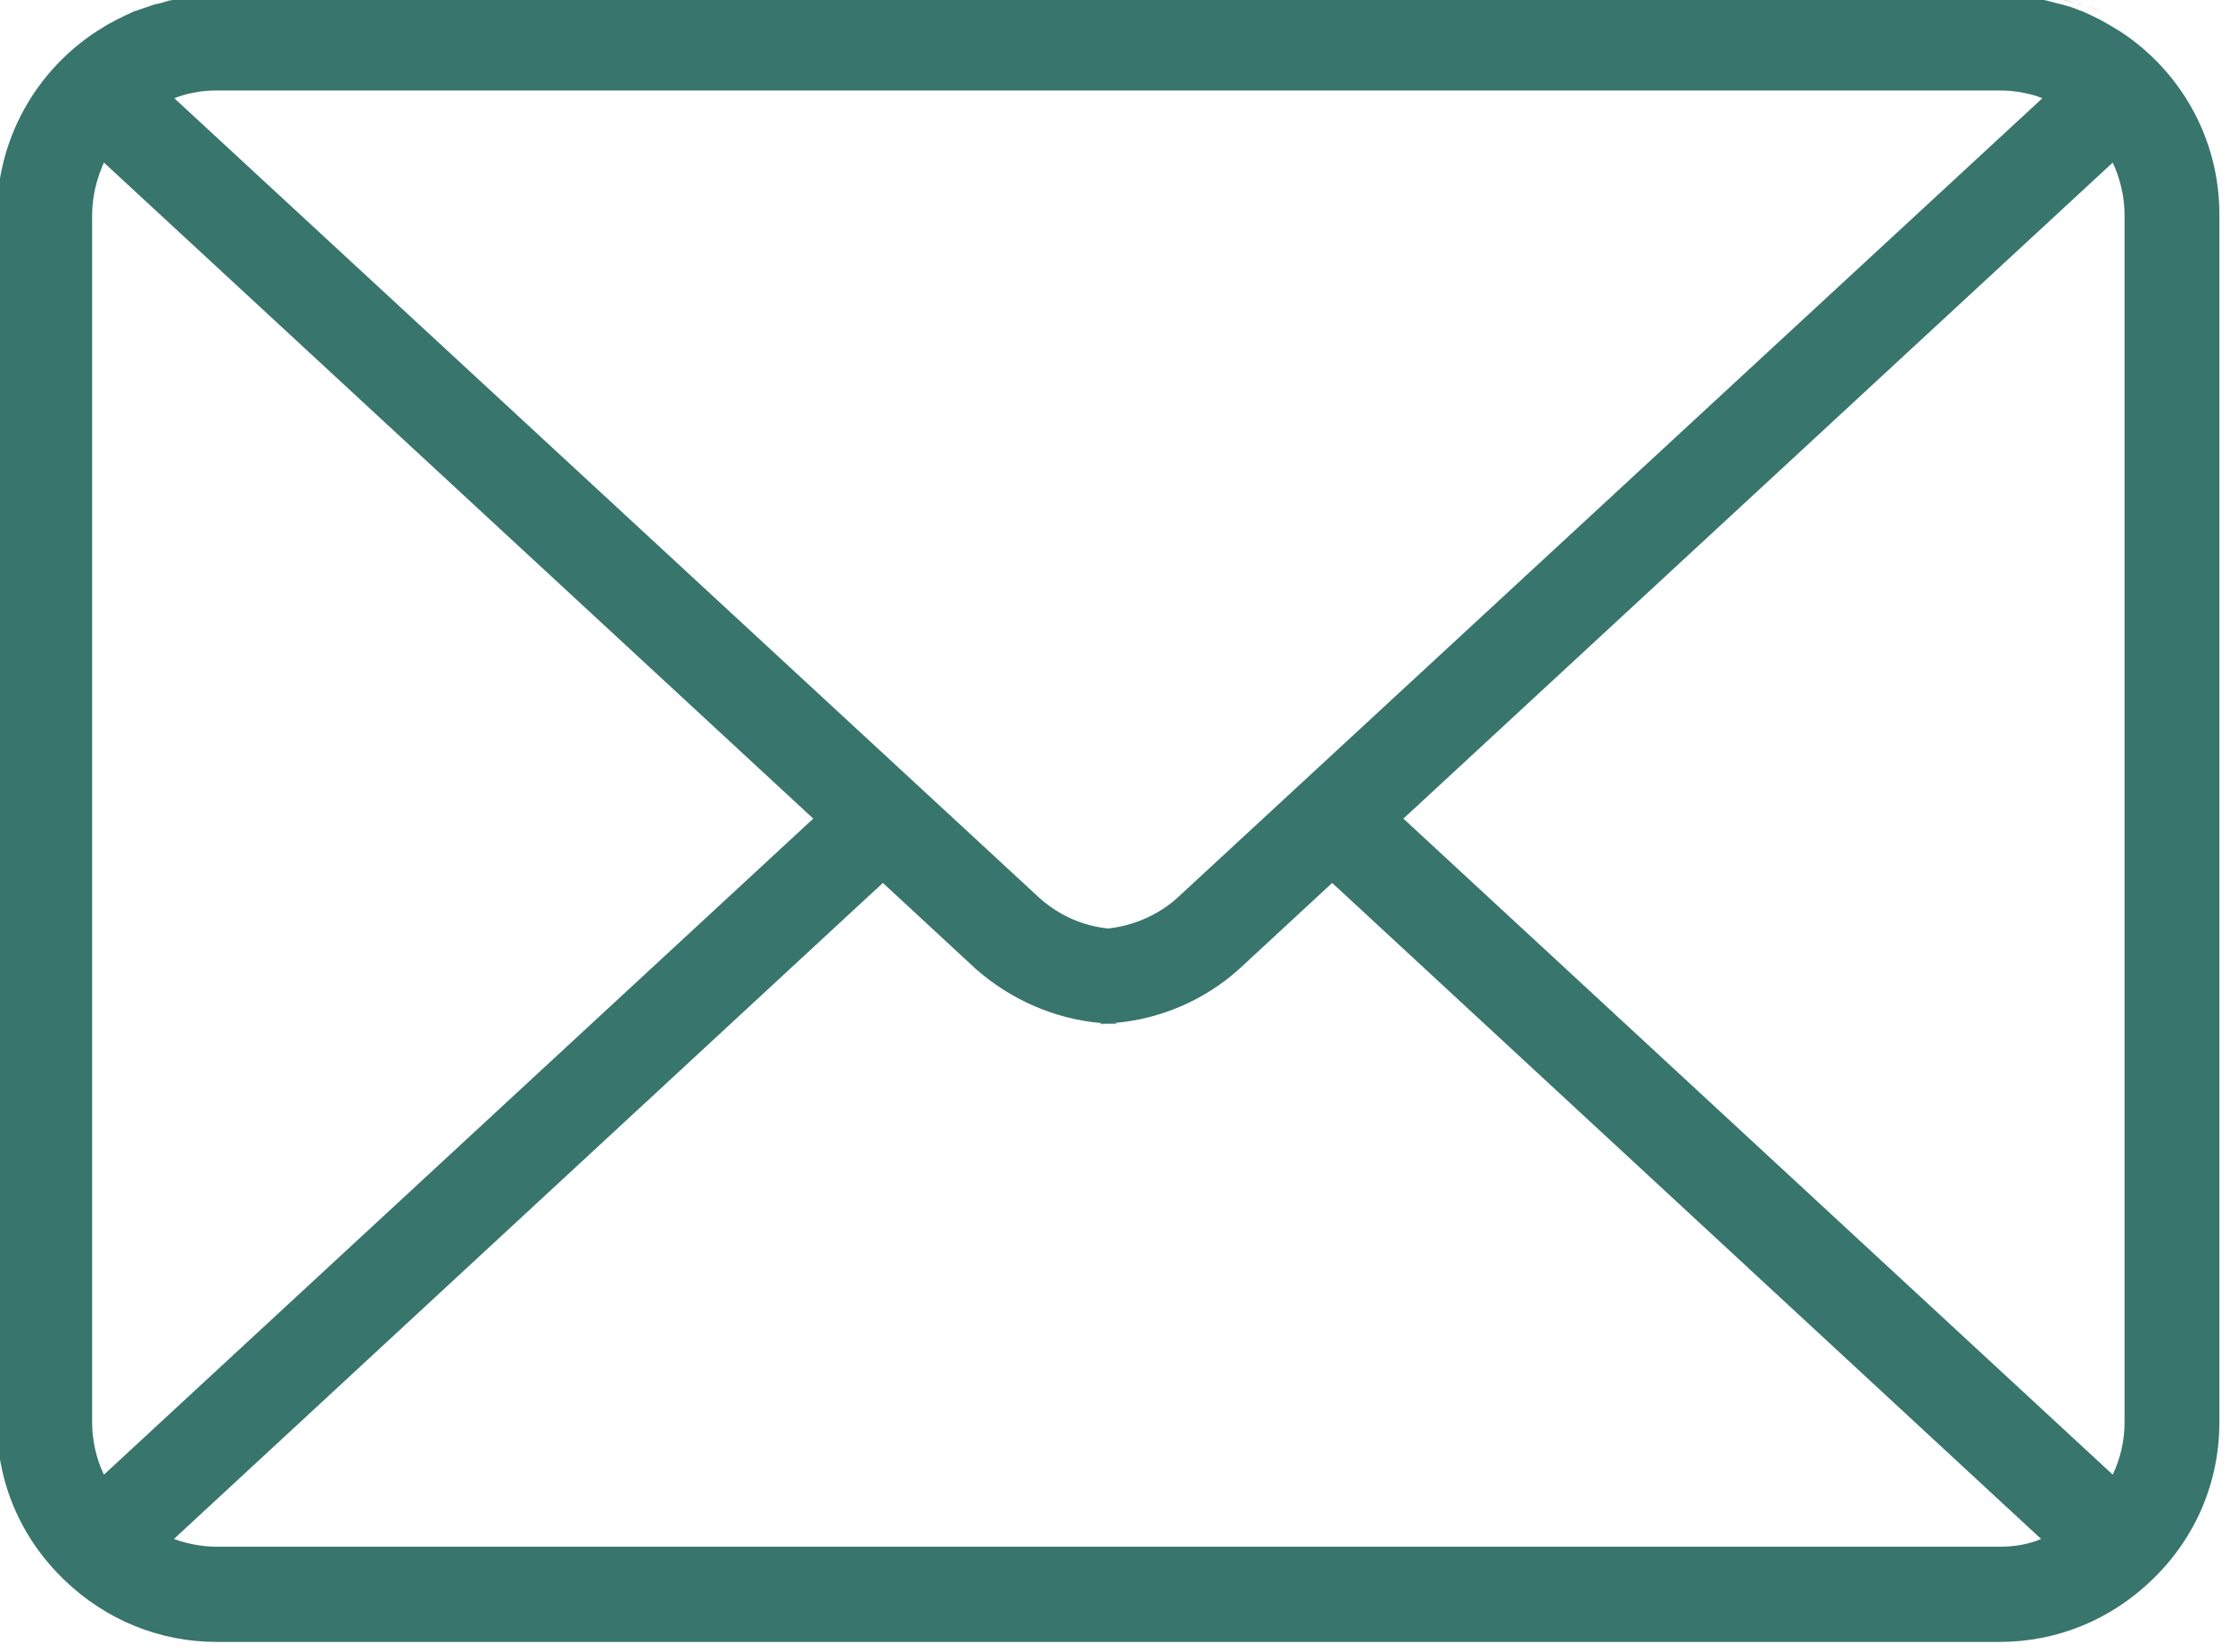 <?xml version="1.0" encoding="UTF-8" standalone="no"?>
<!-- Generator: Adobe Illustrator 25.0.1, SVG Export Plug-In . SVG Version: 6.00 Build 0)  -->

<svg
   version="1.1"
   id="Layer_1"
   x="0px"
   y="0px"
   viewBox="0 0 80 59.271"
   xml:space="preserve"
   width="80"
   height="59.271"
   xmlns="http://www.w3.org/2000/svg"
   xmlns:svg="http://www.w3.org/2000/svg"><defs
   id="defs25" />
<style
   type="text/css"
   id="style1">
	.st0{fill:#38756D;}
	.st1{fill:#FFFFFF;}
	.st2{fill:none;}
</style>
<g
   id="g25"
   transform="matrix(0.146,0,0,0.146,-33.239,-50.057)">
	<g
   id="g13">
		<path
   class="st2"
   d="m 250.3,395.7 v 296.5 c 0,4.5 1,8.9 2.9,12.9 L 427.5,544 253.2,382.8 c -1.9,3.9 -2.9,8.3 -2.9,12.9 z"
   id="path1" />
		<path
   class="st0"
   d="m 266.8,343.6 c 1.2,-0.3 2.4,-0.7 3.7,-0.9 -1.3,0.3 -2.5,0.6 -3.7,0.9 z"
   id="path2" />
		<path
   class="st0"
   d="m 272.9,342.4 c 0.9,-0.1 1.8,-0.3 2.7,-0.4 -0.9,0.1 -1.8,0.2 -2.7,0.4 z"
   id="path3" />
		<path
   class="st0"
   d="m 275.4,365.6 c 0.2,0 0.3,0 0.5,-0.1 -0.1,0 -0.3,0.1 -0.5,0.1 z"
   id="path4" />
		<polygon
   class="st0"
   points=""
   id="polygon4" />
		<path
   class="st0"
   d="m 261.1,345.5 c 1.4,-0.6 2.9,-1.1 4.4,-1.5 -1.5,0.4 -3,0.9 -4.4,1.5 z"
   id="path5" />
		<path
   class="st0"
   d="m 275.9,365.5 c 1.6,-0.3 3.3,-0.4 5,-0.4 -1.7,0 -3.3,0.1 -5,0.4 z"
   id="path6" />
		<path
   class="st0"
   d="m 275.6,342 c 1.8,-0.2 3.5,-0.3 5.3,-0.3 -1.7,0 -3.5,0.1 -5.3,0.3 z"
   id="path7" />
		<path
   class="st0"
   d="m 270.5,366.9 c 1.6,-0.6 3.3,-1 5,-1.4 -1.8,0.4 -3.4,0.9 -5,1.4 z"
   id="path8" />
		<path
   class="st0"
   d="m 270.4,342.7 c 0.8,-0.2 1.6,-0.3 2.5,-0.4 -0.8,0.2 -1.6,0.3 -2.5,0.4 z"
   id="path9" />
		<path
   class="st0"
   d="m 260.7,345.7 c 0.1,-0.1 0.3,-0.1 0.4,-0.1 -0.1,0 -0.3,0 -0.4,0.1 z"
   id="path10" />
		<path
   class="st0"
   d="m 265.5,344 c 0.4,-0.1 0.9,-0.2 1.3,-0.3 -0.4,0.1 -0.9,0.1 -1.3,0.3 z"
   id="path11" />
		<path
   class="st0"
   d="m 500,594.4 c 0.6,0 1.3,0.1 1.9,0.1 v -0.2 c -0.6,0 -1.2,0.1 -1.9,0.1 z"
   id="path12" />
		<path
   class="st0"
   d="m 748.5,350.5 c 0,0 -0.1,-0.1 -0.2,-0.1 -1.3,-0.8 -2.6,-1.6 -3.9,-2.3 -0.2,-0.1 -0.4,-0.2 -0.7,-0.4 -1.4,-0.7 -2.9,-1.4 -4.4,-2.1 -0.1,0 -0.3,-0.1 -0.4,-0.1 -1.4,-0.6 -2.9,-1.1 -4.4,-1.5 -0.4,-0.1 -0.9,-0.2 -1.3,-0.3 -1.2,-0.3 -2.4,-0.7 -3.6,-0.9 -0.8,-0.2 -1.6,-0.3 -2.5,-0.4 -0.9,-0.1 -1.8,-0.3 -2.7,-0.4 -1.8,-0.1 -3.6,-0.2 -5.3,-0.2 H 280.9 c -1.8,0 -3.6,0.1 -5.3,0.2 -0.9,0.1 -1.8,0.3 -2.7,0.4 -0.8,0.1 -1.6,0.2 -2.5,0.4 -1.2,0.2 -2.4,0.6 -3.6,0.9 -0.4,0.1 -0.9,0.2 -1.3,0.3 -1.5,0.5 -3,1 -4.4,1.5 -0.1,0 -0.3,0.1 -0.4,0.1 -1.5,0.7 -3,1.4 -4.4,2.1 -0.2,0.1 -0.4,0.2 -0.7,0.4 -1.4,0.7 -2.7,1.5 -3.9,2.3 -0.1,0 -0.1,0 -0.2,0.1 -14.8,9.6 -24.6,26.3 -24.6,45.3 v 296.5 c 0,14.7 5.8,28.4 16.5,38.7 0,0 0,0 0,0 10.2,9.9 23.5,15.3 37.5,15.3 H 719 c 14,0 27.3,-5.4 37.5,-15.3 0,0 0,0 0,0 10.7,-10.3 16.5,-24 16.5,-38.7 V 395.8 c 0.1,-19 -9.7,-35.7 -24.5,-45.3 z m -473.1,15.1 c 0.2,0 0.3,0 0.5,-0.1 1.6,-0.3 3.3,-0.4 5,-0.4 H 719 c 1.7,0 3.4,0.1 5,0.4 0.2,0 0.3,0 0.5,0.1 1.7,0.3 3.4,0.7 5,1.4 L 516.7,563.7 c -4.8,4.2 -10.7,6.6 -16.7,7.3 -6.1,-0.6 -11.9,-3.1 -16.7,-7.3 L 270.5,367 c 1.6,-0.7 3.2,-1.1 4.9,-1.4 z M 250.3,692.3 V 395.8 c 0,-4.6 1.1,-9 2.9,-13 L 427.5,544 253.2,705.2 c -1.9,-4 -2.9,-8.4 -2.9,-12.9 z m 468.8,30.6 H 280.9 c -3.6,0 -7.2,-0.7 -10.5,-1.9 L 444.6,559.8 467.5,581 c 8.8,7.7 19.5,12.2 30.4,13.2 0.6,0.1 1.3,0.1 1.9,0.2 0.7,0 1.3,-0.1 1.9,-0.2 11,-1 21.7,-5.4 30.4,-13.2 L 555,559.8 729.2,721 c -3,1.3 -6.5,1.9 -10.1,1.9 z m 30.6,-30.6 c 0,4.5 -1,8.9 -2.9,12.9 L 572.5,544 746.8,382.8 c 1.8,3.9 2.9,8.3 2.9,13 z"
   id="path13" />
	</g>
	<g
   id="g24">
		<path
   class="st0"
   d="m 737.9,343.6 c -1.2,-0.3 -2.4,-0.7 -3.7,-0.9 1.3,0.3 2.5,0.6 3.7,0.9 z"
   id="path14" />
		<path
   class="st0"
   d="m 731.8,342.4 c -0.9,-0.1 -1.8,-0.3 -2.7,-0.4 0.9,0.1 1.8,0.2 2.7,0.4 z"
   id="path15" />
		<path
   class="st0"
   d="m 729.2,365.6 c -0.2,0 -0.3,0 -0.5,-0.1 0.2,0 0.4,0.1 0.5,0.1 z"
   id="path16" />
		<polygon
   class="st0"
   points=""
   id="polygon16" />
		<path
   class="st0"
   d="m 743.6,345.5 c -1.4,-0.6 -2.9,-1.1 -4.4,-1.5 1.5,0.4 2.9,0.9 4.4,1.5 z"
   id="path17" />
		<path
   class="st0"
   d="m 728.7,365.5 c -1.6,-0.3 -3.3,-0.4 -5,-0.4 1.7,0 3.4,0.1 5,0.4 z"
   id="path18" />
		<path
   class="st0"
   d="m 729.1,342 c -1.8,-0.2 -3.5,-0.3 -5.3,-0.3 1.7,0 3.5,0.1 5.3,0.3 z"
   id="path19" />
		<path
   class="st0"
   d="m 734.2,366.9 c -1.6,-0.6 -3.3,-1 -5,-1.4 1.7,0.4 3.4,0.9 5,1.4 z"
   id="path20" />
		<path
   class="st0"
   d="m 734.2,342.7 c -0.8,-0.2 -1.6,-0.3 -2.5,-0.4 0.9,0.2 1.7,0.3 2.5,0.4 z"
   id="path21" />
		<path
   class="st0"
   d="m 744,345.7 c -0.1,-0.1 -0.3,-0.1 -0.4,-0.1 0.1,0 0.2,0 0.4,0.1 z"
   id="path22" />
		<path
   class="st0"
   d="m 739.2,344 c -0.4,-0.1 -0.9,-0.2 -1.3,-0.3 0.4,0.1 0.9,0.1 1.3,0.3 z"
   id="path23" />
		<path
   class="st0"
   d="m 498.1,594.3 v 0.2 c 0.7,0 1.3,0 1.9,-0.1 -0.7,0 -1.3,-0.1 -1.9,-0.1 z"
   id="path24" />
	</g>
</g>
</svg>
